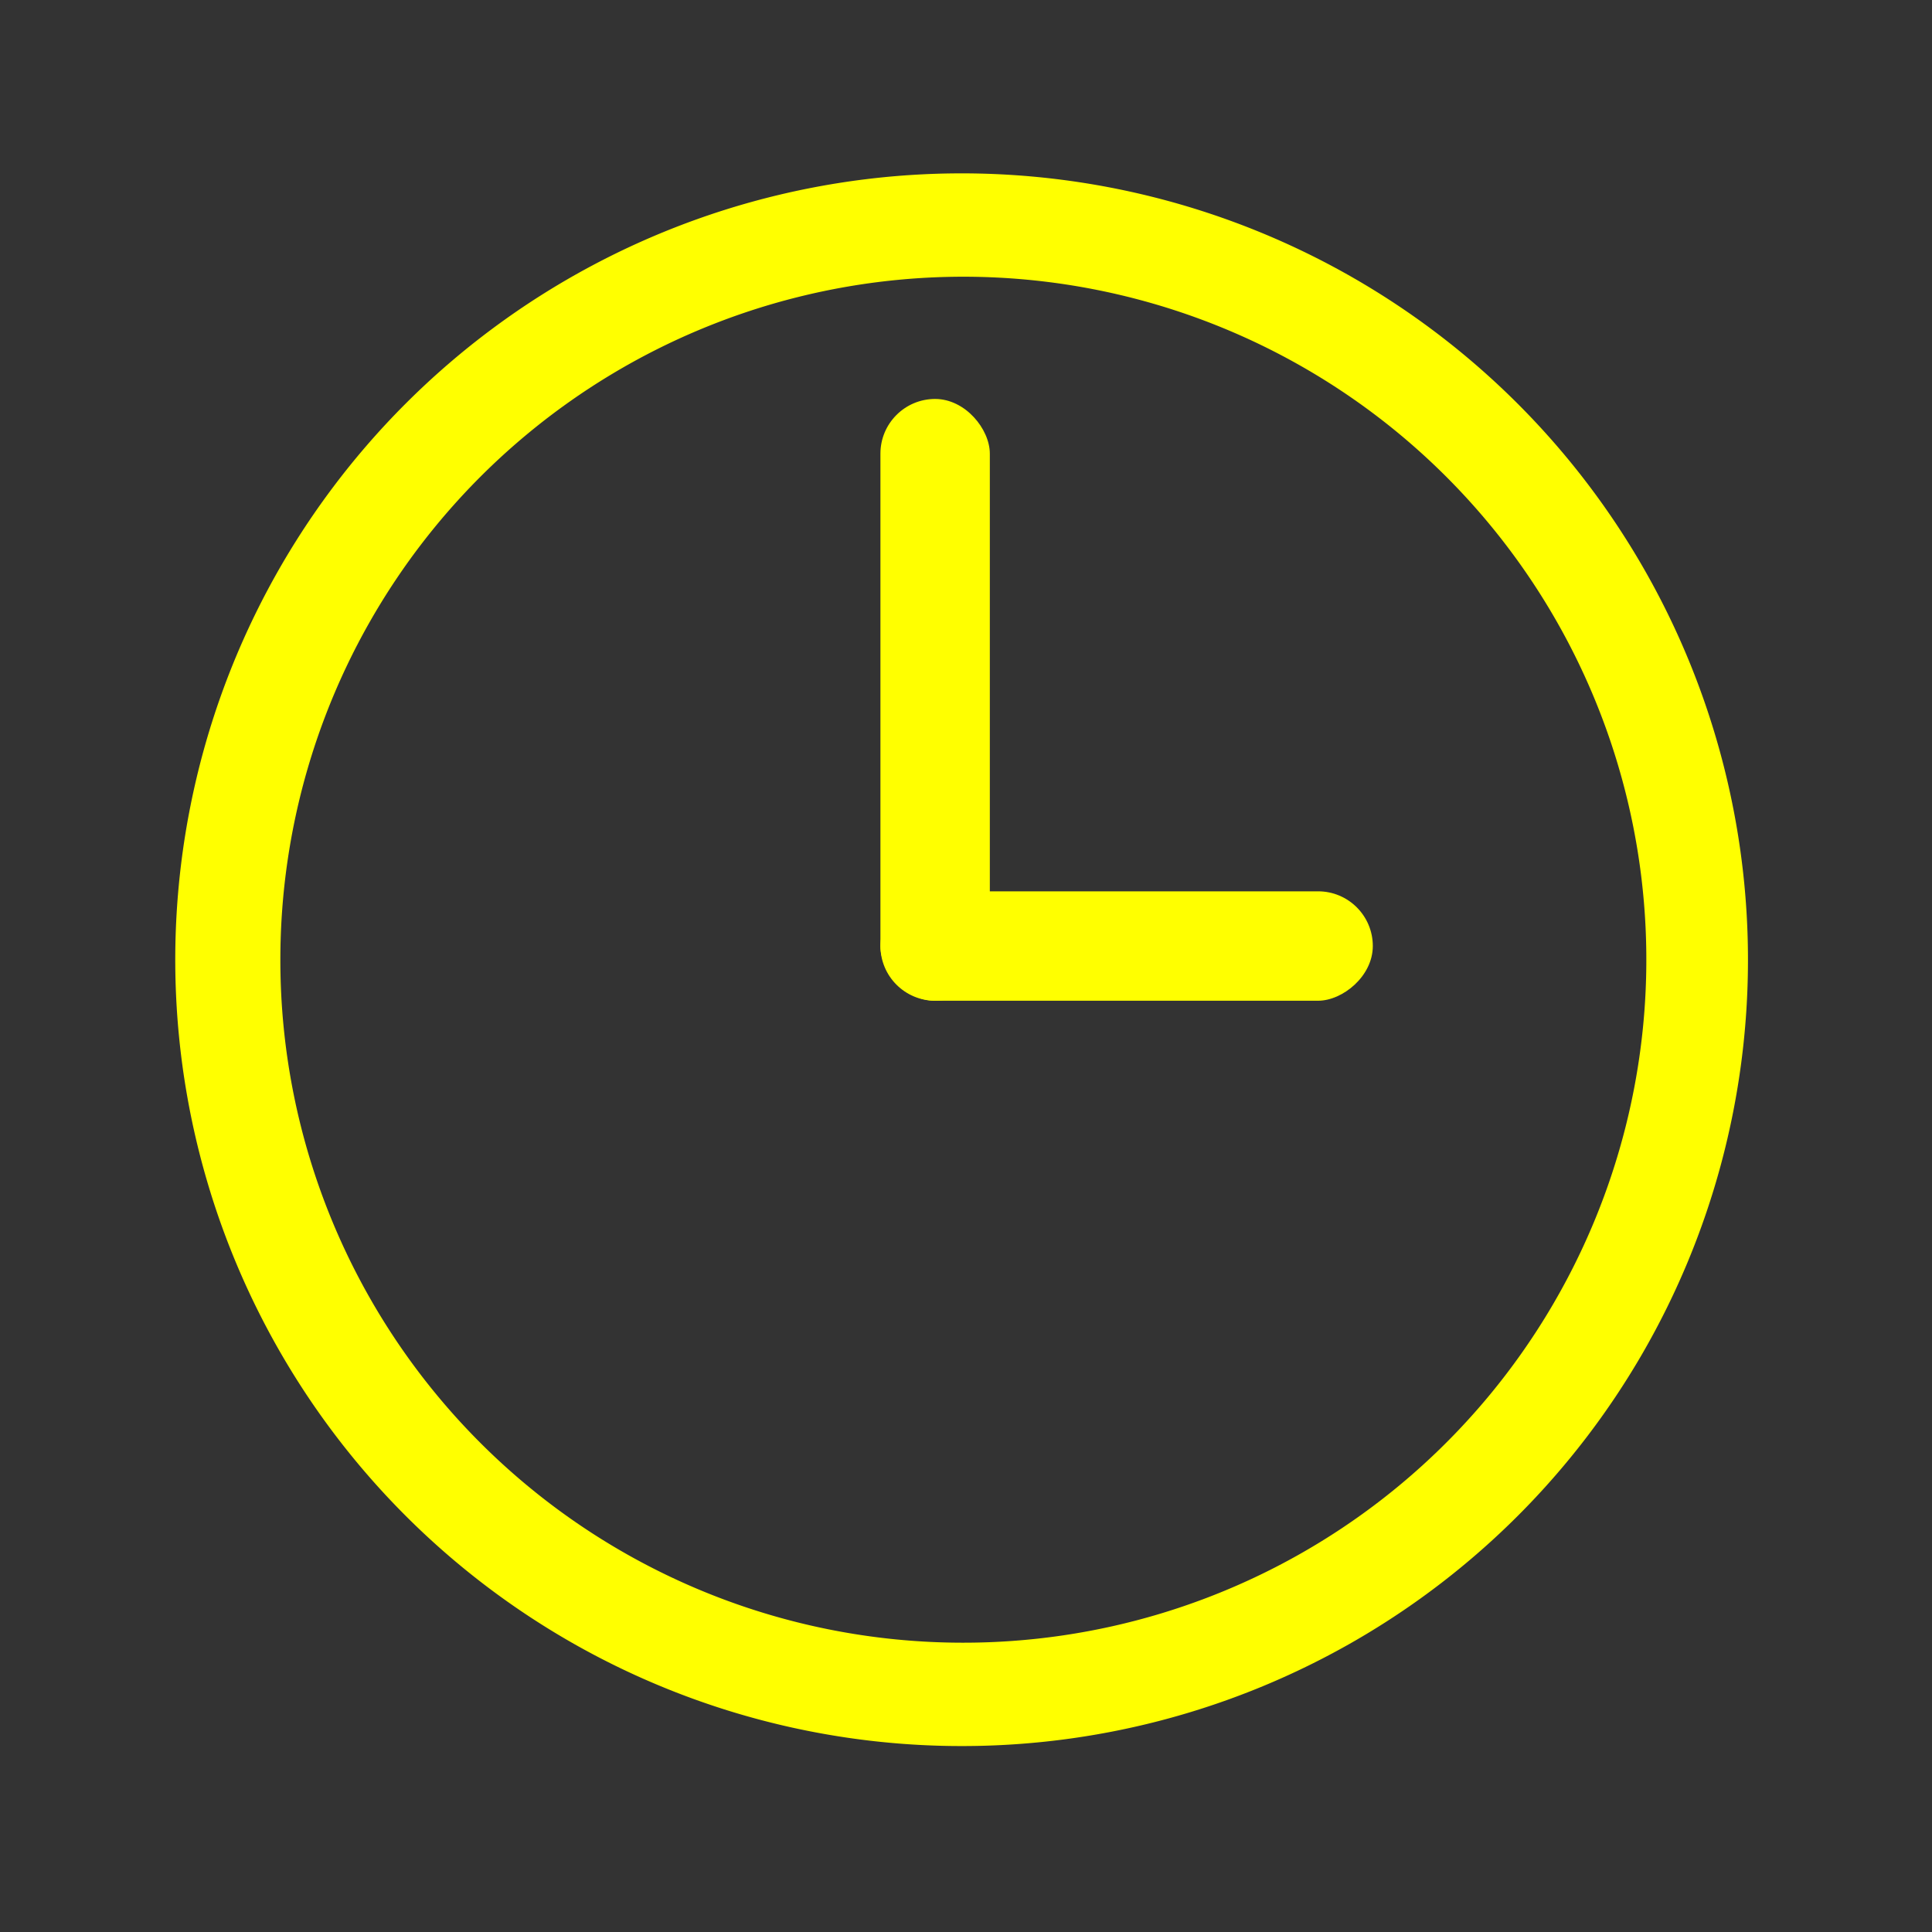<svg xmlns="http://www.w3.org/2000/svg" width="78" height="78" viewBox="0 0 78 78"><rect x="0" y="0" width="78" height="78" fill="#333333" stroke="none"/><g id="Grupo_27925" data-name="Grupo 27925" transform="translate(-1044 -949)"><g id="Grupo_5706" data-name="Grupo 5706" transform="translate(58.861 13.247)"><g id="Grupo_20656" data-name="Grupo 20656" transform="translate(992.285 942.753)"><g id="Grupo_20655" data-name="Grupo 20655" transform="translate(0 0)"><path id="Trazado_16902" data-name="Trazado 16902" d="M36.712,64.32h0A27.574,27.574,0,1,0,9.173,36.746,27.557,27.557,0,0,0,36.712,64.32Zm0,4.173A31.747,31.747,0,1,1,68.424,36.746,31.73,31.73,0,0,1,36.712,68.493Z" transform="translate(-5 -5)" fill="#ff0"></path><g id="Grupo_20657" data-name="Grupo 20657" transform="translate(28.399 9.107)"><g id="Grupo_27931" data-name="Grupo 27931"><rect id="Rect&#xE1;ngulo_9910" data-name="Rect&#xE1;ngulo 9910" width="4.417" height="24.296" rx="2.209" fill="#ff0" stroke="rgba(0,0,0,0)" stroke-width="1"></rect><rect id="Rect&#xE1;ngulo_9911" data-name="Rect&#xE1;ngulo 9911" width="4.417" height="19.878" rx="2.209" transform="translate(19.879 19.878) rotate(90)" fill="#ff0" stroke="rgba(0,0,0,0)" stroke-width="1"></rect></g></g></g></g></g><rect id="Rect&#xE1;ngulo_10897" data-name="Rect&#xE1;ngulo 10897" width="78" height="78" transform="translate(1044 949)" fill="none"></rect></g></svg>